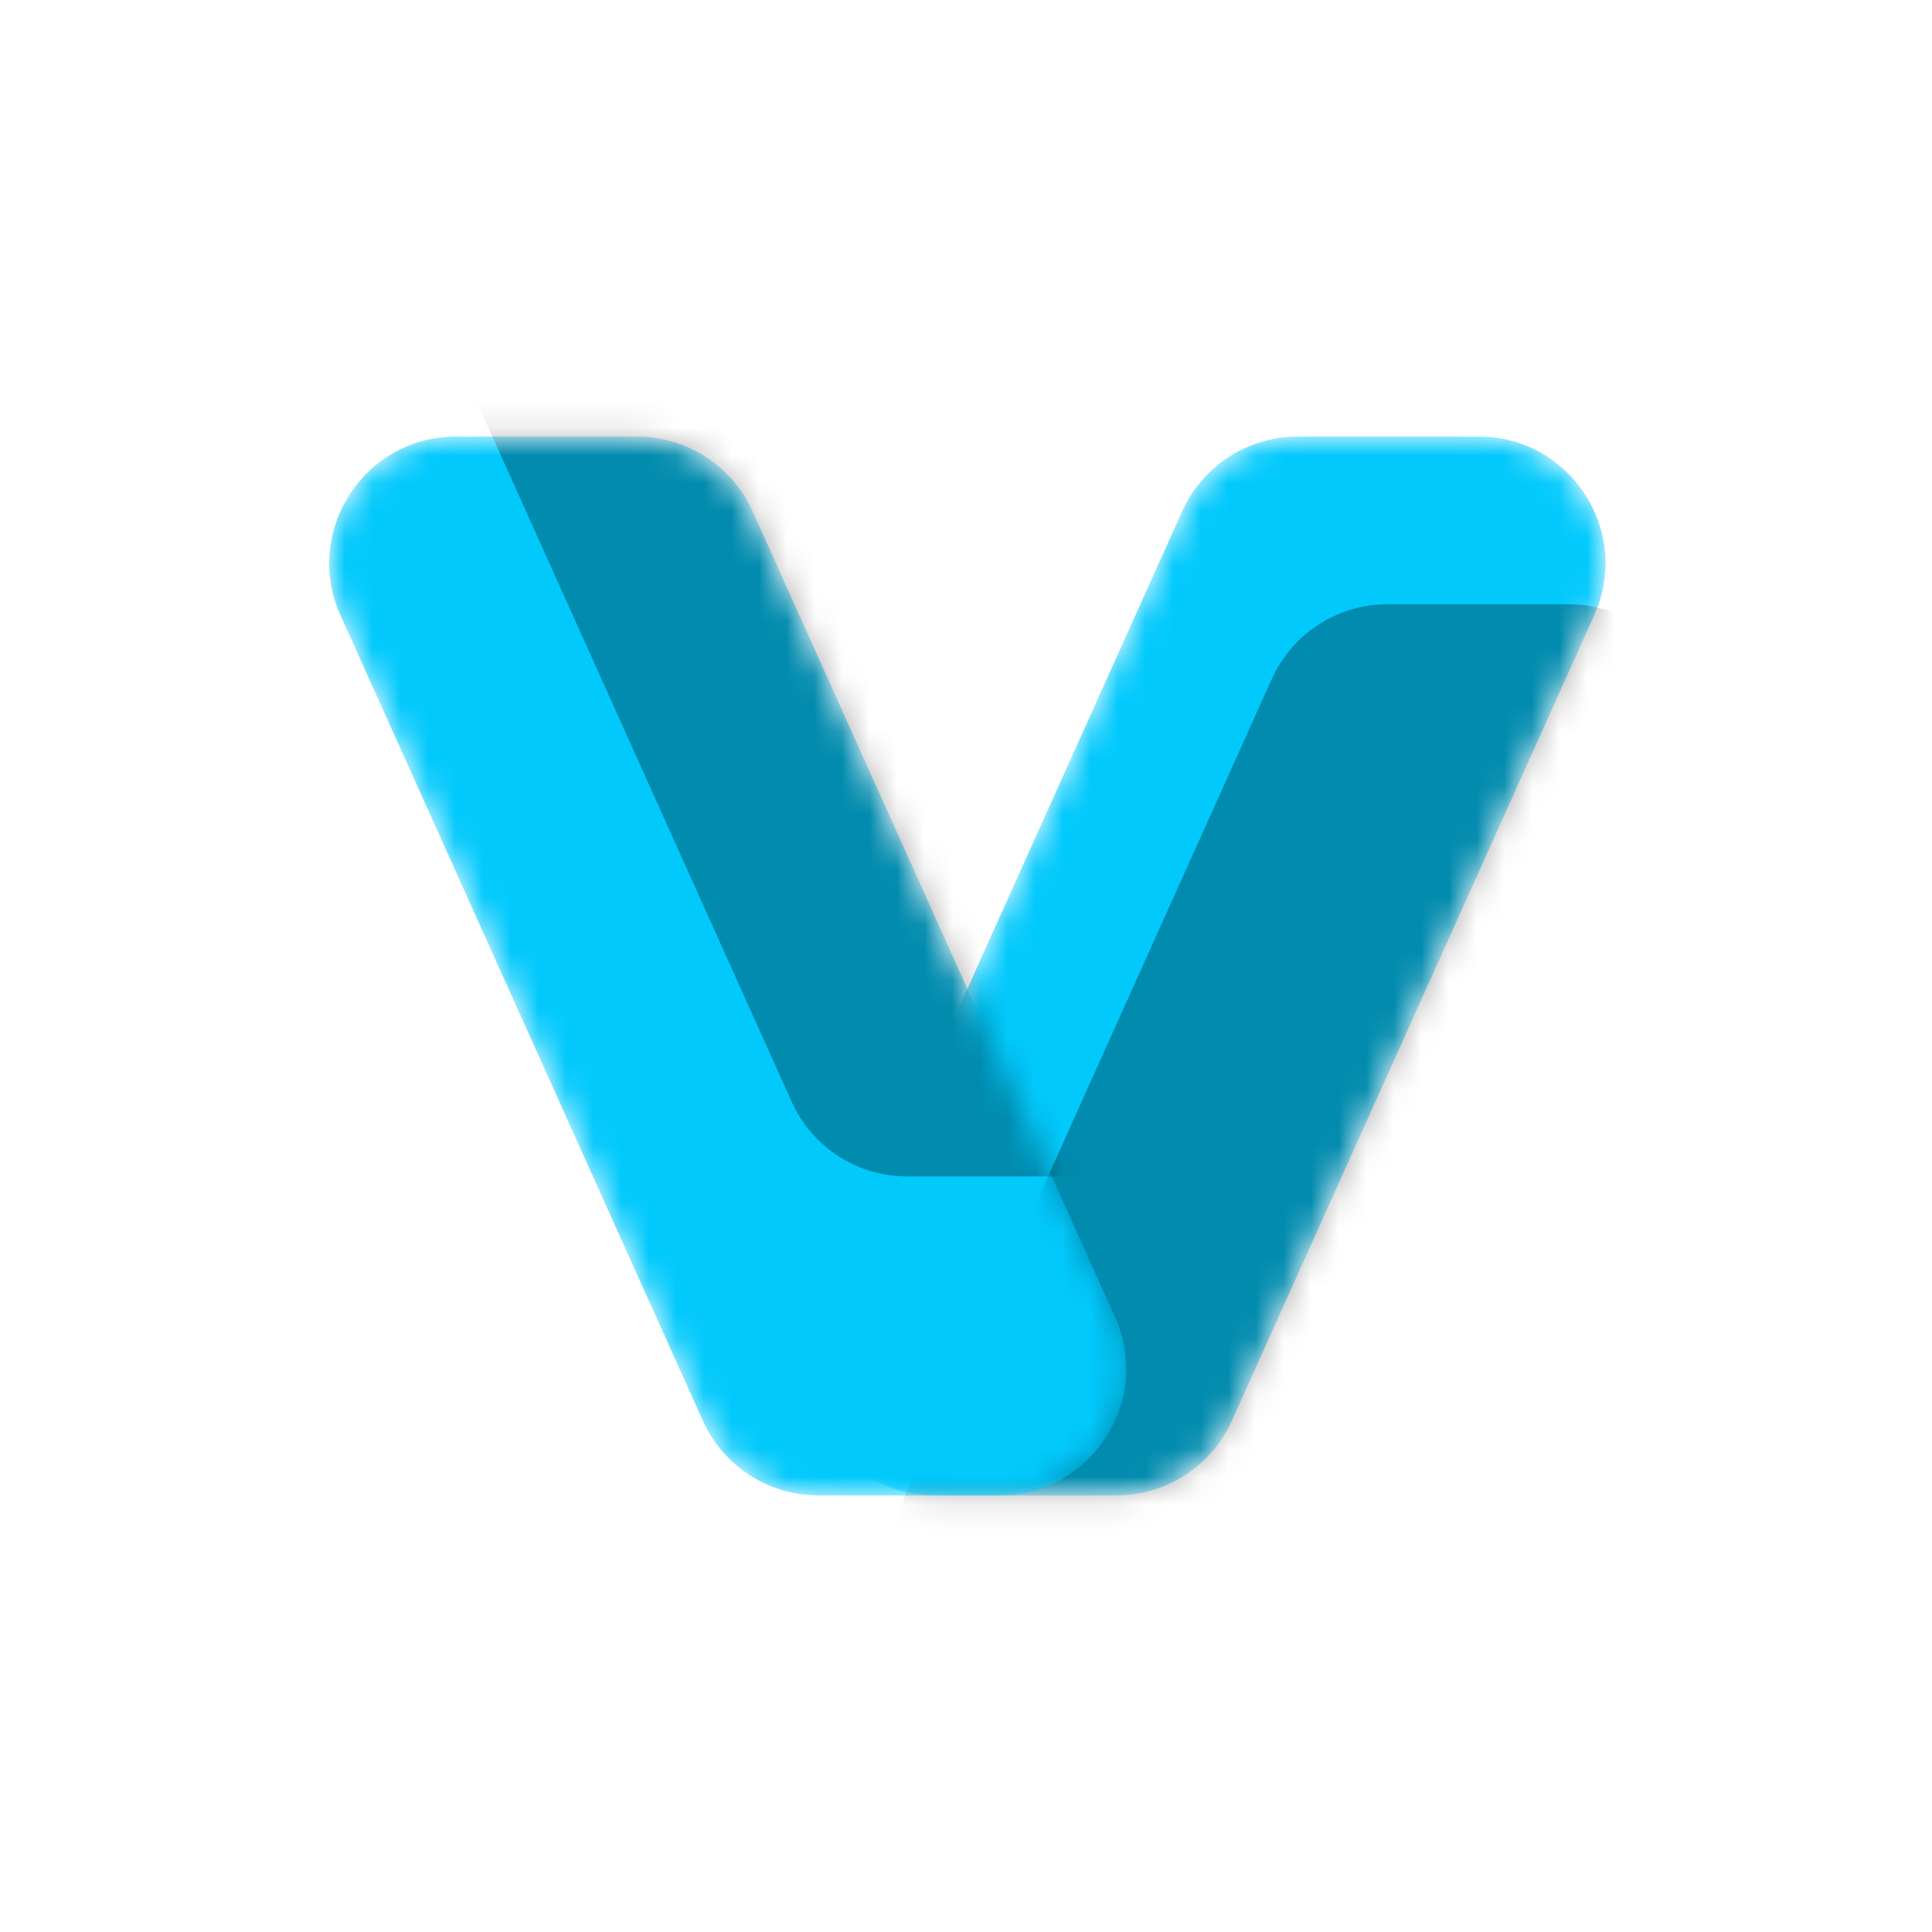<svg width="70" height="70" viewBox="0 0 70 70" fill="none" xmlns="http://www.w3.org/2000/svg">
<rect width="70" height="70" rx="13.461" fill="white"/>
<g filter="url(#filter0_d_1367_21)">
<mask id="mask0_1367_21" style="mask-type:alpha" maskUnits="userSpaceOnUse" x="29" y="15" width="30" height="40">
<path d="M42.832 18.525C43.574 16.877 45.213 15.817 47.02 15.817H53.575C56.907 15.817 59.129 19.255 57.762 22.293L44.634 51.475C43.892 53.123 42.253 54.183 40.446 54.183H33.891C30.559 54.183 28.336 50.745 29.703 47.707L42.832 18.525Z" fill="url(#paint0_linear_1367_21)"/>
</mask>
<g mask="url(#mask0_1367_21)">
<path d="M42.832 18.525C43.574 16.877 45.213 15.817 47.02 15.817H53.575C56.907 15.817 59.129 19.255 57.762 22.293L44.634 51.475C43.892 53.123 42.253 54.183 40.446 54.183H33.891C30.559 54.183 28.336 50.745 29.703 47.707L42.832 18.525Z" fill="#02C9FC"/>
<path d="M46.078 24.602C46.82 22.954 48.459 21.894 50.266 21.894H56.821C60.153 21.894 62.375 25.331 61.008 28.37L47.879 57.551C47.138 59.199 45.499 60.259 43.692 60.259H37.137C33.805 60.259 31.582 56.822 32.949 53.783L46.078 24.602Z" fill="black" fill-opacity="0.31"/>
</g>
<mask id="mask1_1367_21" style="mask-type:alpha" maskUnits="userSpaceOnUse" x="11" y="15" width="30" height="40">
<path d="M27.267 18.525C26.525 16.877 24.886 15.817 23.079 15.817H16.524C13.192 15.817 10.97 19.255 12.337 22.293L25.465 51.475C26.207 53.123 27.846 54.183 29.653 54.183H36.208C39.54 54.183 41.763 50.745 40.395 47.707L27.267 18.525Z" fill="url(#paint1_linear_1367_21)"/>
</mask>
<g mask="url(#mask1_1367_21)">
<path d="M27.267 18.525C26.525 16.877 24.886 15.817 23.079 15.817H16.524C13.192 15.817 10.97 19.255 12.337 22.293L25.465 51.475C26.207 53.123 27.846 54.183 29.653 54.183H36.208C39.54 54.183 41.763 50.745 40.395 47.707L27.267 18.525Z" fill="#02C9FC"/>
<path d="M30.484 6.968C29.742 5.32 28.103 4.26 26.296 4.26H19.741C16.409 4.26 14.187 7.697 15.554 10.736L28.683 39.917C29.424 41.566 31.063 42.625 32.87 42.625H39.425C42.757 42.625 44.98 39.188 43.612 36.149L30.484 6.968Z" fill="black" fill-opacity="0.31"/>
</g>
</g>
<defs>
<filter id="filter0_d_1367_21" x="10.446" y="14.336" width="49.207" height="41.328" filterUnits="userSpaceOnUse" color-interpolation-filters="sRGB">
<feFlood flood-opacity="0" result="BackgroundImageFix"/>
<feColorMatrix in="SourceAlpha" type="matrix" values="0 0 0 0 0 0 0 0 0 0 0 0 0 0 0 0 0 0 127 0" result="hardAlpha"/>
<feOffset/>
<feGaussianBlur stdDeviation="0.741"/>
<feComposite in2="hardAlpha" operator="out"/>
<feColorMatrix type="matrix" values="0 0 0 0 0.094 0 0 0 0 0.388 0 0 0 0 0.753 0 0 0 0.25 0"/>
<feBlend mode="normal" in2="BackgroundImageFix" result="effect1_dropShadow_1367_21"/>
<feBlend mode="normal" in="SourceGraphic" in2="effect1_dropShadow_1367_21" result="shape"/>
</filter>
<linearGradient id="paint0_linear_1367_21" x1="54.613" y1="59.796" x2="76.488" y2="26.579" gradientUnits="userSpaceOnUse">
<stop stop-color="#1456BA"/>
<stop offset="0.646" stop-color="#2793D5"/>
<stop offset="1" stop-color="#00A3FF"/>
</linearGradient>
<linearGradient id="paint1_linear_1367_21" x1="15.486" y1="59.796" x2="-6.389" y2="26.579" gradientUnits="userSpaceOnUse">
<stop stop-color="#1456BA"/>
<stop offset="0.646" stop-color="#2793D5"/>
<stop offset="1" stop-color="#00A3FF"/>
</linearGradient>
</defs>
</svg>
